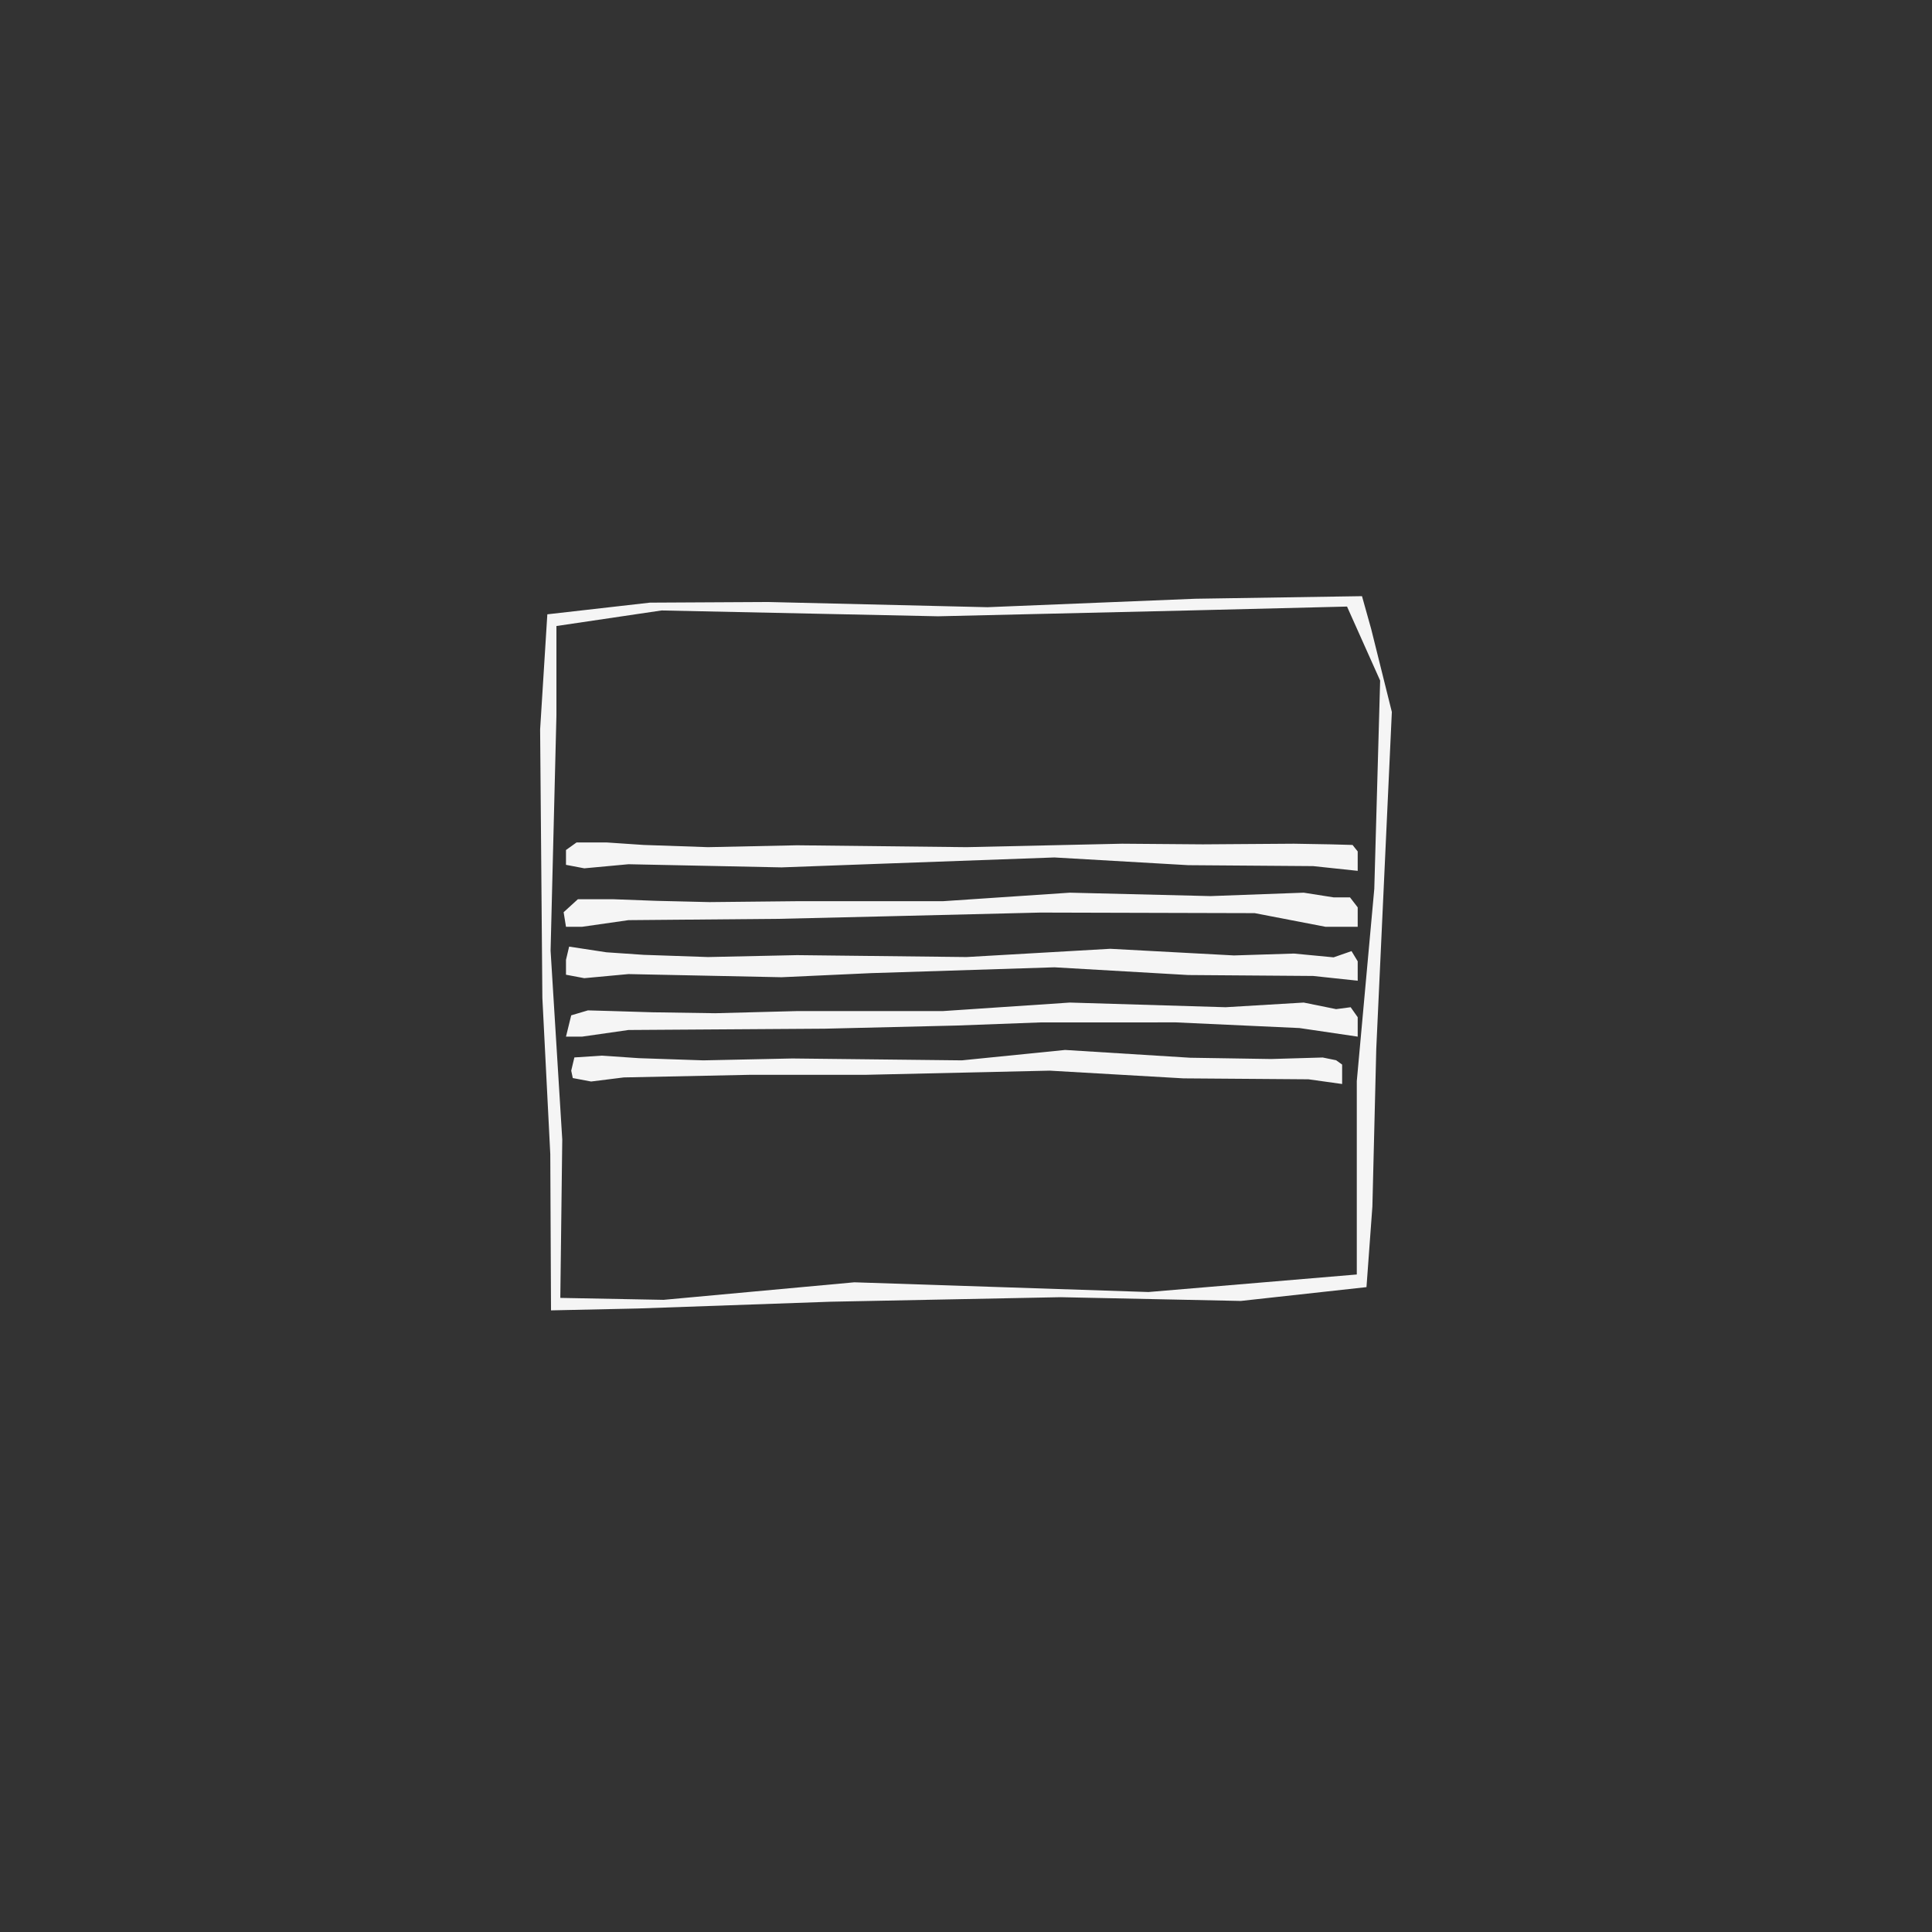 <?xml version="1.0" encoding="UTF-8"?>
<svg id="uuid-9b71cedc-74ec-496d-8214-fd6e2af15306" data-name="Ebene 1" xmlns="http://www.w3.org/2000/svg" viewBox="0 0 576 576">
  <rect x="0" y="0" width="576" height="576" fill="#333333" stroke="none"/>
  <path d="m408.77,187.42l-2.71-9.68-49.74.77-61.93,2.52-65.41-1.55-35.22.19-30.58,3.48-2.15,34.36.67,80.01,2.36,46.55.22,46.6,25.89-.56,57.46-2.02,68.56-1.35,53.74,1.12,37.47-4.12,1.76-24.04,1.16-47.09,4.64-100.35-6.19-24.86Zm.97,77.41l-5.23,57.48v57.66l-62.12,5.23-87.67-2.9-56.9,5.23-30.77-.58.58-47.21-3.48-56.32,1.74-70.07v-26.71l31.35-4.64,82.44,1.74,74.89-1.74,47.03-1.16,9.87,22.06-1.74,61.94Z" style="fill: #f5f5f5;"/>
  <polygon points="171.9 251.16 168.74 253.42 168.74 257.84 174.2 258.88 187.37 257.66 233.02 258.6 261.31 257.56 314.36 255.64 354.24 257.94 391.51 258.22 404.78 259.63 404.78 253.84 403.24 251.91 396.65 251.73 385.77 251.54 358.63 251.73 334.54 251.54 288.17 252.57 237.63 252.01 211.09 252.57 191.89 251.91 180.78 251.16 171.9 251.16" style="fill: #f5f5f5;"/>
  <polygon points="172.28 268.1 168.04 271.96 168.74 276.31 173.54 276.31 187.37 274.33 232.14 273.94 264.14 273.19 310.2 272.07 374.07 272.24 395.18 276.31 404.78 276.31 404.78 270.52 402.49 267.54 397.6 267.54 388.69 266.14 360.89 267.16 318.95 266.14 281.11 268.68 237.63 268.68 211.52 268.95 195.62 268.57 183.01 268.1 172.28 268.1" style="fill: #f5f5f5;"/>
  <polygon points="169.68 282.22 168.74 286.17 168.74 290.6 174.2 291.63 187.37 290.41 233.02 291.35 259.62 290.13 314.36 288.39 354.24 290.69 391.51 290.97 404.78 292.39 404.78 286.6 402.94 283.56 397.6 285.42 385.77 284.29 367.88 284.85 331 282.87 288.17 285.33 237.63 284.76 211.09 285.33 191.89 284.67 180.78 283.91 169.68 282.22" style="fill: #f5f5f5;"/>
  <polygon points="175.29 301.23 170.3 302.71 168.74 309.06 173.54 309.06 187.37 307.08 245.88 306.69 285.22 305.75 310.2 304.82 350.54 304.81 387.43 306.5 404.78 309.06 404.78 303.27 402.68 300.29 398.35 300.86 388.69 298.9 365.41 300.29 318.95 298.9 281.11 301.44 237.63 301.44 213.22 302.08 194.49 301.8 182.07 301.42 175.29 301.23" style="fill: #f5f5f5;"/>
  <polygon points="171.24 315.26 170.3 319.21 170.77 321.41 176.23 322.44 185.97 321.22 223.67 320.44 258.11 320.44 312.95 319.2 352.84 321.5 390.11 321.78 400.14 323.18 400.14 317.39 398.35 316.1 394.35 315.28 378.96 315.73 354.82 315.35 317.55 313.03 286.77 316.13 236.23 315.57 209.69 316.13 190.49 315.48 179.38 314.72 171.24 315.26" style="fill: #f5f5f5;"/>
</svg>